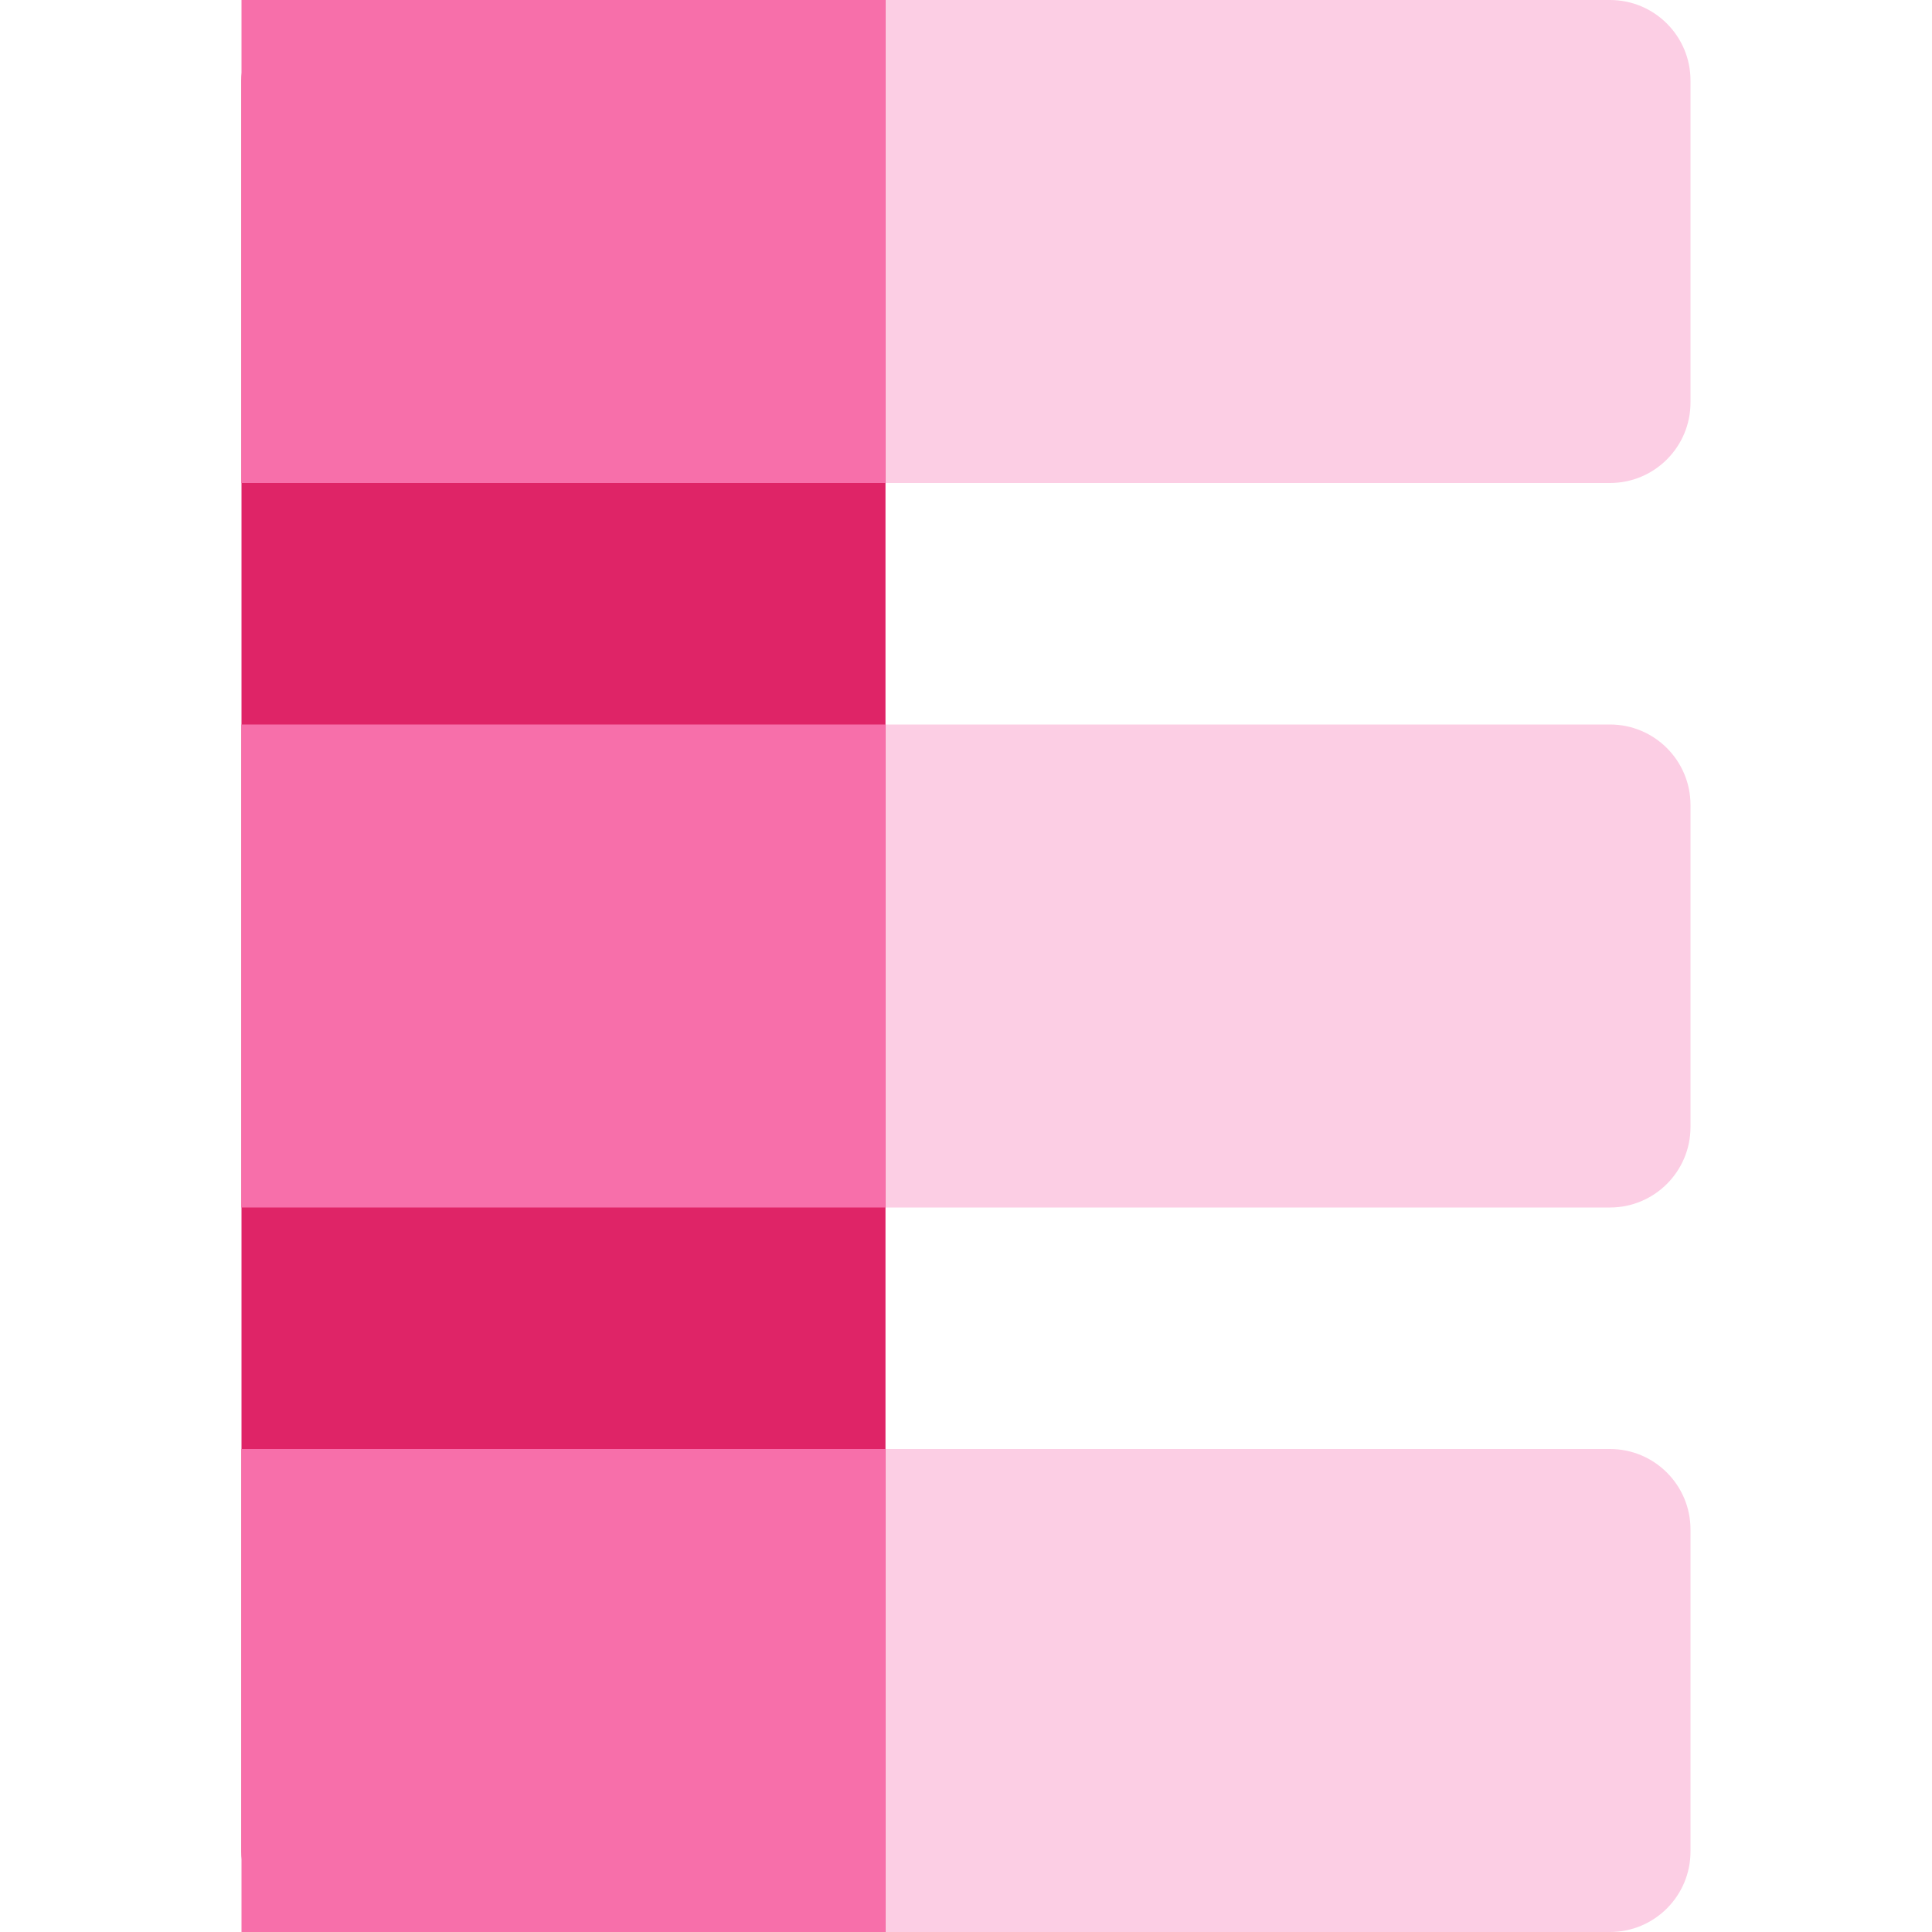 <svg width="36" height="36" viewBox="0 0 36 36" fill="none" xmlns="http://www.w3.org/2000/svg">
<rect x="0" y="0" width="36" height="36" fill="#333333" stroke="none"/>
<g clip-path="url(#clip0_2345_6310)">
<rect width="36" height="36" fill="white"/>
<path d="M30 -6.55671e-08C30.828 -2.93554e-08 31.5 0.672 31.5 1.5L31.5 7.5C31.5 8.328 30.828 9 30 9L4.5 9L4.5 1.5C4.5 0.672 5.172 -1.15085e-06 6 -1.11464e-06L30 -6.55671e-08Z" fill="#FCCEE4"/>
<path d="M30 13.5C30.828 13.5 31.5 14.172 31.5 15L31.5 21C31.5 21.828 30.828 22.5 30 22.5L4.5 22.5L4.5 13.5L30 13.5Z" fill="#FCCEE4"/>
<path d="M30 27C30.828 27 31.5 27.672 31.5 28.5L31.5 34.5C31.5 35.328 30.828 36 30 36L6 36C5.172 36 4.5 35.328 4.5 34.5L4.5 27L30 27Z" fill="#FCCEE4"/>
<path d="M4.5 1.5C4.5 0.672 5.172 0 6 0H16.5V36H6C5.172 36 4.5 35.328 4.5 34.5V1.5Z" fill="#DF2467"/>
<path d="M16.5 0L16.5 9L4.5 9L4.5 -1.18021e-06L16.5 0Z" fill="#F76FAA"/>
<path d="M16.5 13.5L16.5 22.5L4.5 22.5L4.5 13.5L16.5 13.5Z" fill="#F76FAA"/>
<path d="M16.5 27L16.5 36L4.5 36L4.5 27L16.5 27Z" fill="#F76FAA"/>
</g>
<defs>
<clipPath id="clip0_2345_6310">
<rect width="36" height="36" fill="white"/>
</clipPath>
</defs>
</svg>
